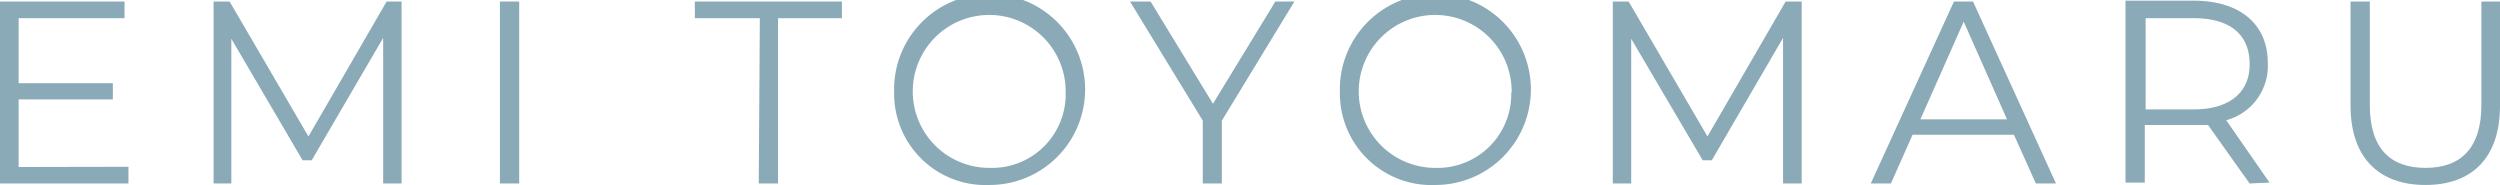 <svg id="レイヤー_1" data-name="レイヤー 1" xmlns="http://www.w3.org/2000/svg" viewBox="0 0 115.42 8.54">
  <defs>
    <style>
      .cls-1 {
        isolation: isolate;
      }

      .cls-2 {
        fill: #8baab8;
      }
    </style>
  </defs>
  <g id="MASAMI_ONISHI" data-name="MASAMI ONISHI" class="cls-1">
    <g class="cls-1">
      <path class="cls-2" d="M365.07,301.71v.77h-5.93v-8.4h5.75v.77H360v3h4.35v.75H360v3.12Z" transform="translate(-359.14 -294.01)"/>
      <path class="cls-2" d="M377.68,294.08v8.4h-.85v-6.72l-3.3,5.65h-.42l-3.29-5.61v6.68H369v-8.4h.74l3.64,6.23,3.61-6.23Z" transform="translate(-359.14 -294.01)"/>
      <path class="cls-2" d="M382.22,294.08h.89v8.4h-.89Z" transform="translate(-359.14 -294.01)"/>
      <path class="cls-2" d="M394.22,294.85h-3v-.77h6.79v.77h-2.95v7.63h-.89Z" transform="translate(-359.14 -294.01)"/>
      <path class="cls-2" d="M400.42,298.28a4.41,4.41,0,1,1,4.41,4.27A4.22,4.22,0,0,1,400.42,298.28Zm7.92,0a3.53,3.53,0,1,0-3.51,3.48A3.4,3.4,0,0,0,408.34,298.28Z" transform="translate(-359.14 -294.01)"/>
      <path class="cls-2" d="M415.55,299.58v2.9h-.88v-2.9l-3.36-5.5h.95l2.88,4.72,2.88-4.72h.88Z" transform="translate(-359.14 -294.01)"/>
      <path class="cls-2" d="M421,298.28a4.41,4.41,0,1,1,4.42,4.27A4.23,4.23,0,0,1,421,298.28Zm7.93,0a3.53,3.53,0,1,0-3.51,3.48A3.4,3.4,0,0,0,428.91,298.28Z" transform="translate(-359.14 -294.01)"/>
      <path class="cls-2" d="M442.32,294.08v8.4h-.86v-6.72l-3.29,5.65h-.42l-3.3-5.61v6.68h-.85v-8.4h.73l3.64,6.23,3.61-6.23Z" transform="translate(-359.14 -294.01)"/>
      <path class="cls-2" d="M452.12,300.23h-4.68l-1,2.25h-.93l3.84-8.4h.88l3.83,8.4h-.93Zm-.32-.71-2-4.51-2,4.51Z" transform="translate(-359.14 -294.01)"/>
      <path class="cls-2" d="M463,302.48l-1.92-2.7c-.21,0-.43,0-.67,0h-2.25v2.66h-.89v-8.4h3.14c2.14,0,3.43,1.08,3.43,2.88a2.6,2.6,0,0,1-1.92,2.64l2,2.88Zm0-5.52c0-1.34-.89-2.11-2.57-2.11h-2.23v4.21h2.23C462.06,299.06,463,298.28,463,297Z" transform="translate(-359.14 -294.01)"/>
      <path class="cls-2" d="M467.66,298.89v-4.81h.89v4.78c0,2,.94,2.9,2.57,2.9s2.58-.91,2.58-2.9v-4.78h.86v4.81c0,2.41-1.3,3.66-3.44,3.66S467.66,301.3,467.66,298.89Z" transform="translate(-359.14 -294.01)"/>
    </g>
  </g>
</svg>
